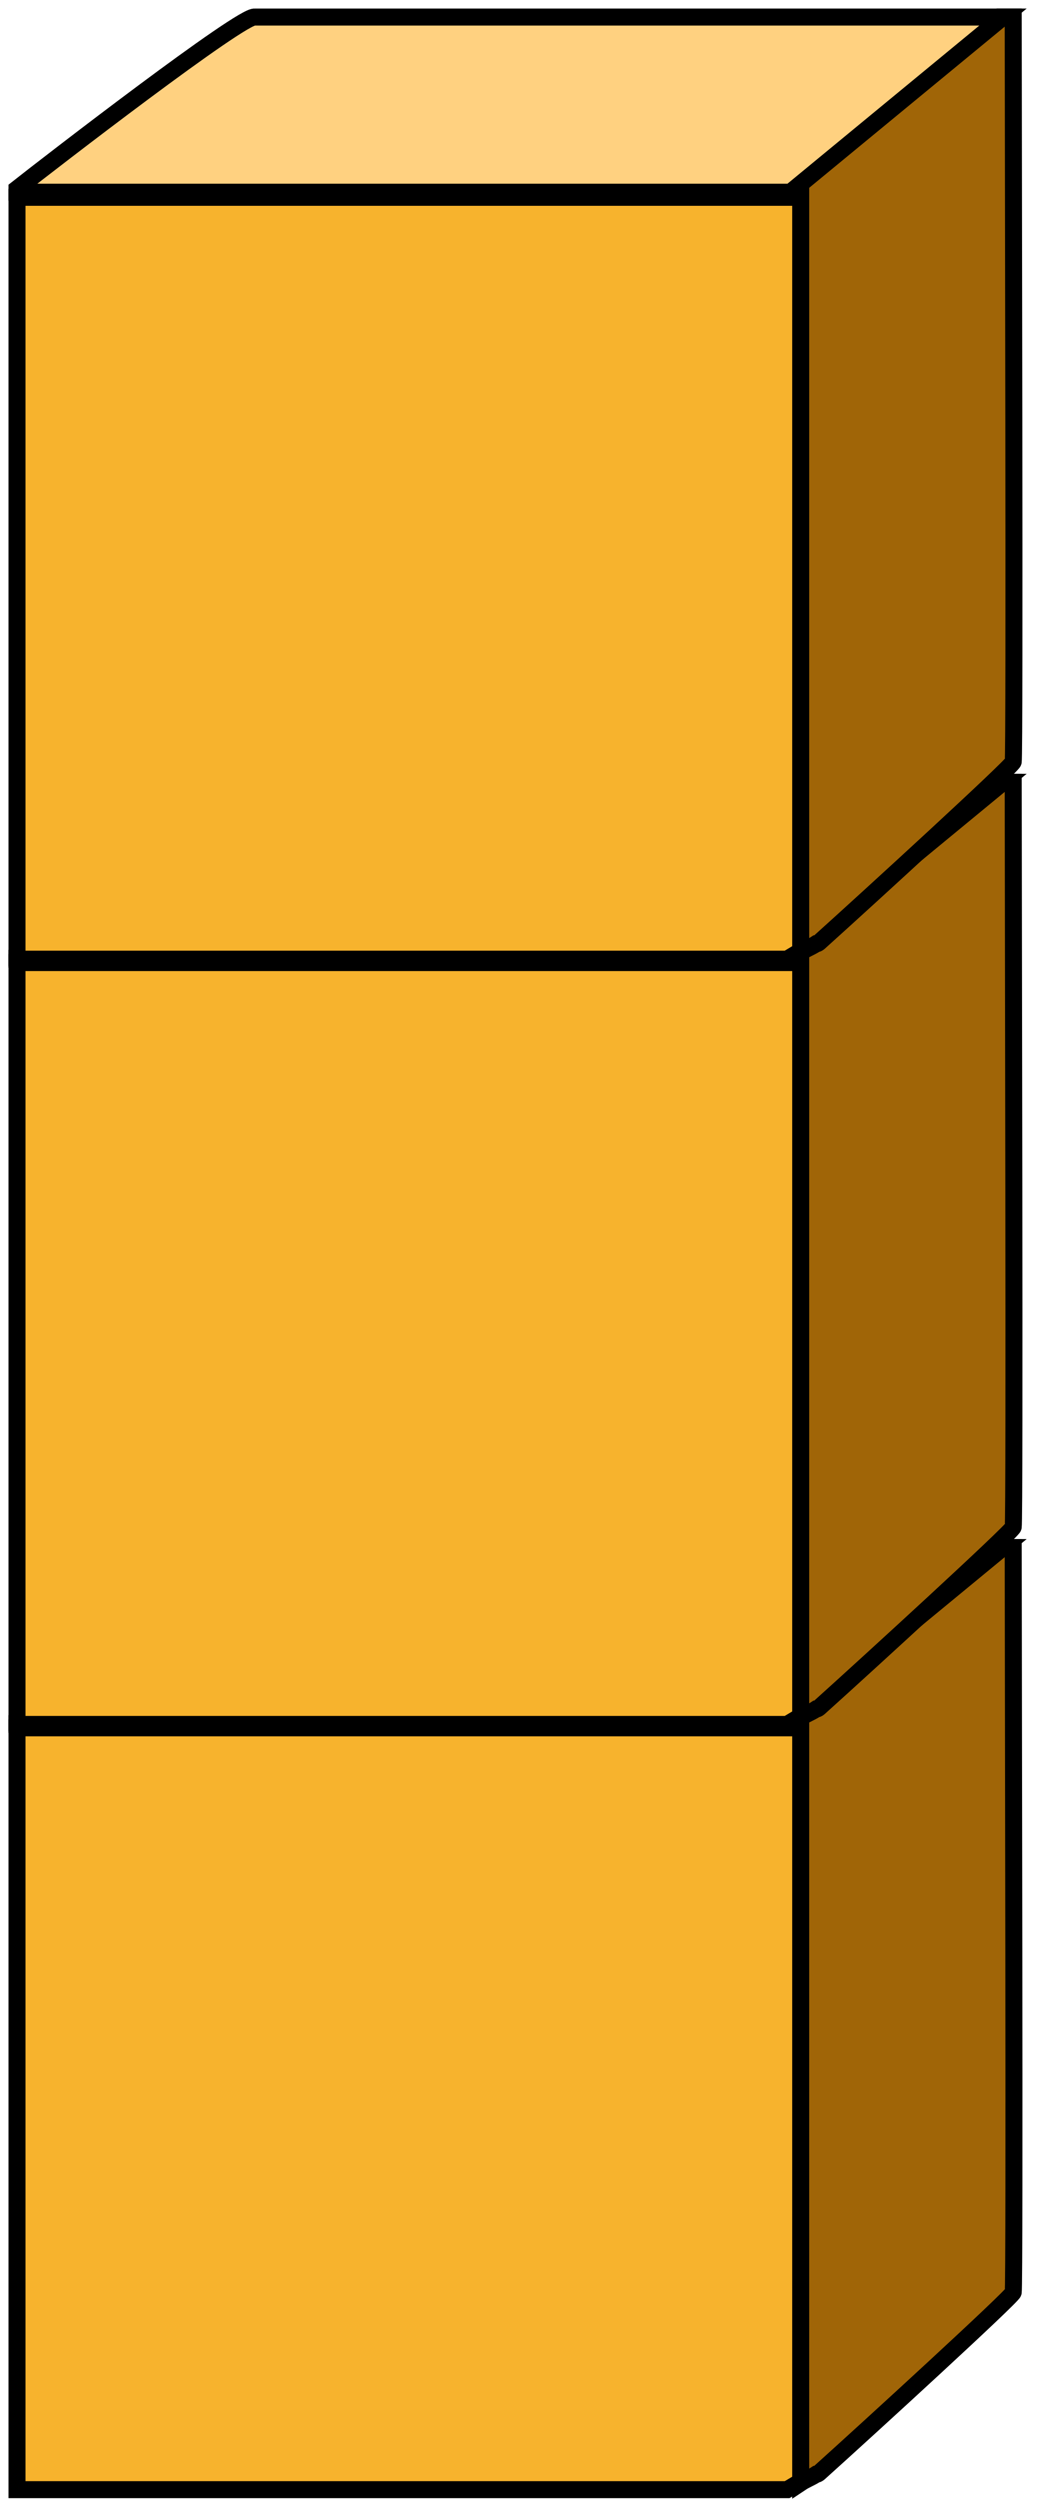 <svg width="61" height="147" viewBox="0 0 61 147" fill="none" xmlns="http://www.w3.org/2000/svg">
<path d="M47.8 145.503V101.603H1V146.403H46.3C46.8 146.103 47.3 145.803 47.8 145.503Z" fill="#F7B32D" stroke="black" stroke-miterlimit="10"/>
<path d="M59.6 91.003H58.8C56 93.203 47.1 100.703 47.1 100.703V146.003C47.4 145.803 47.7 145.703 48 145.503C48.1 145.503 48.2 145.403 48.2 145.403C51.2 142.703 59.5 135.103 59.6 134.803C59.7 134.403 59.6 96.303 59.6 91.003Z" fill="#A06507" stroke="black" stroke-miterlimit="10"/>
<path d="M15 91.003C14.3 90.803 2.9 99.603 1 101.103C1 101.203 1 101.203 1 101.303H46.5L59 91.003H15Z" fill="#FFD180" stroke="black" stroke-miterlimit="10"/>
<path d="M47.8 100.503V56.603H1V101.403H46.3C46.8 101.103 47.3 100.803 47.8 100.503Z" fill="#F7B32D" stroke="black" stroke-miterlimit="10"/>
<path d="M59.6 46.003H58.8C56 48.203 47.1 55.703 47.1 55.703V101.003C47.4 100.803 47.7 100.703 48 100.503C48.1 100.503 48.2 100.403 48.2 100.403C51.2 97.703 59.5 90.103 59.6 89.803C59.7 89.403 59.6 51.303 59.6 46.003Z" fill="#A06507" stroke="black" stroke-miterlimit="10"/>
<path d="M15 46.003C14.3 45.803 2.9 54.603 1 56.103C1 56.203 1 56.203 1 56.303H46.5L59 46.003H15Z" fill="#FFD180" stroke="black" stroke-miterlimit="10"/>
<path d="M47.8 55.503V11.603H1V56.403H46.3C46.8 56.103 47.3 55.803 47.8 55.503Z" fill="#F7B32D" stroke="black" stroke-miterlimit="10"/>
<path d="M59.6 1.003H58.8C56 3.203 47.1 10.703 47.1 10.703V56.003C47.4 55.803 47.7 55.703 48 55.503C48.1 55.503 48.2 55.403 48.2 55.403C51.2 52.703 59.5 45.103 59.6 44.803C59.7 44.403 59.6 6.303 59.6 1.003Z" fill="#A06507" stroke="black" stroke-miterlimit="10"/>
<path d="M15 1.003C14.3 0.803 2.9 9.603 1 11.103C1 11.203 1 11.203 1 11.303H46.5L59 1.003H15Z" fill="#FFD180" stroke="black" stroke-miterlimit="10"/>
</svg>
